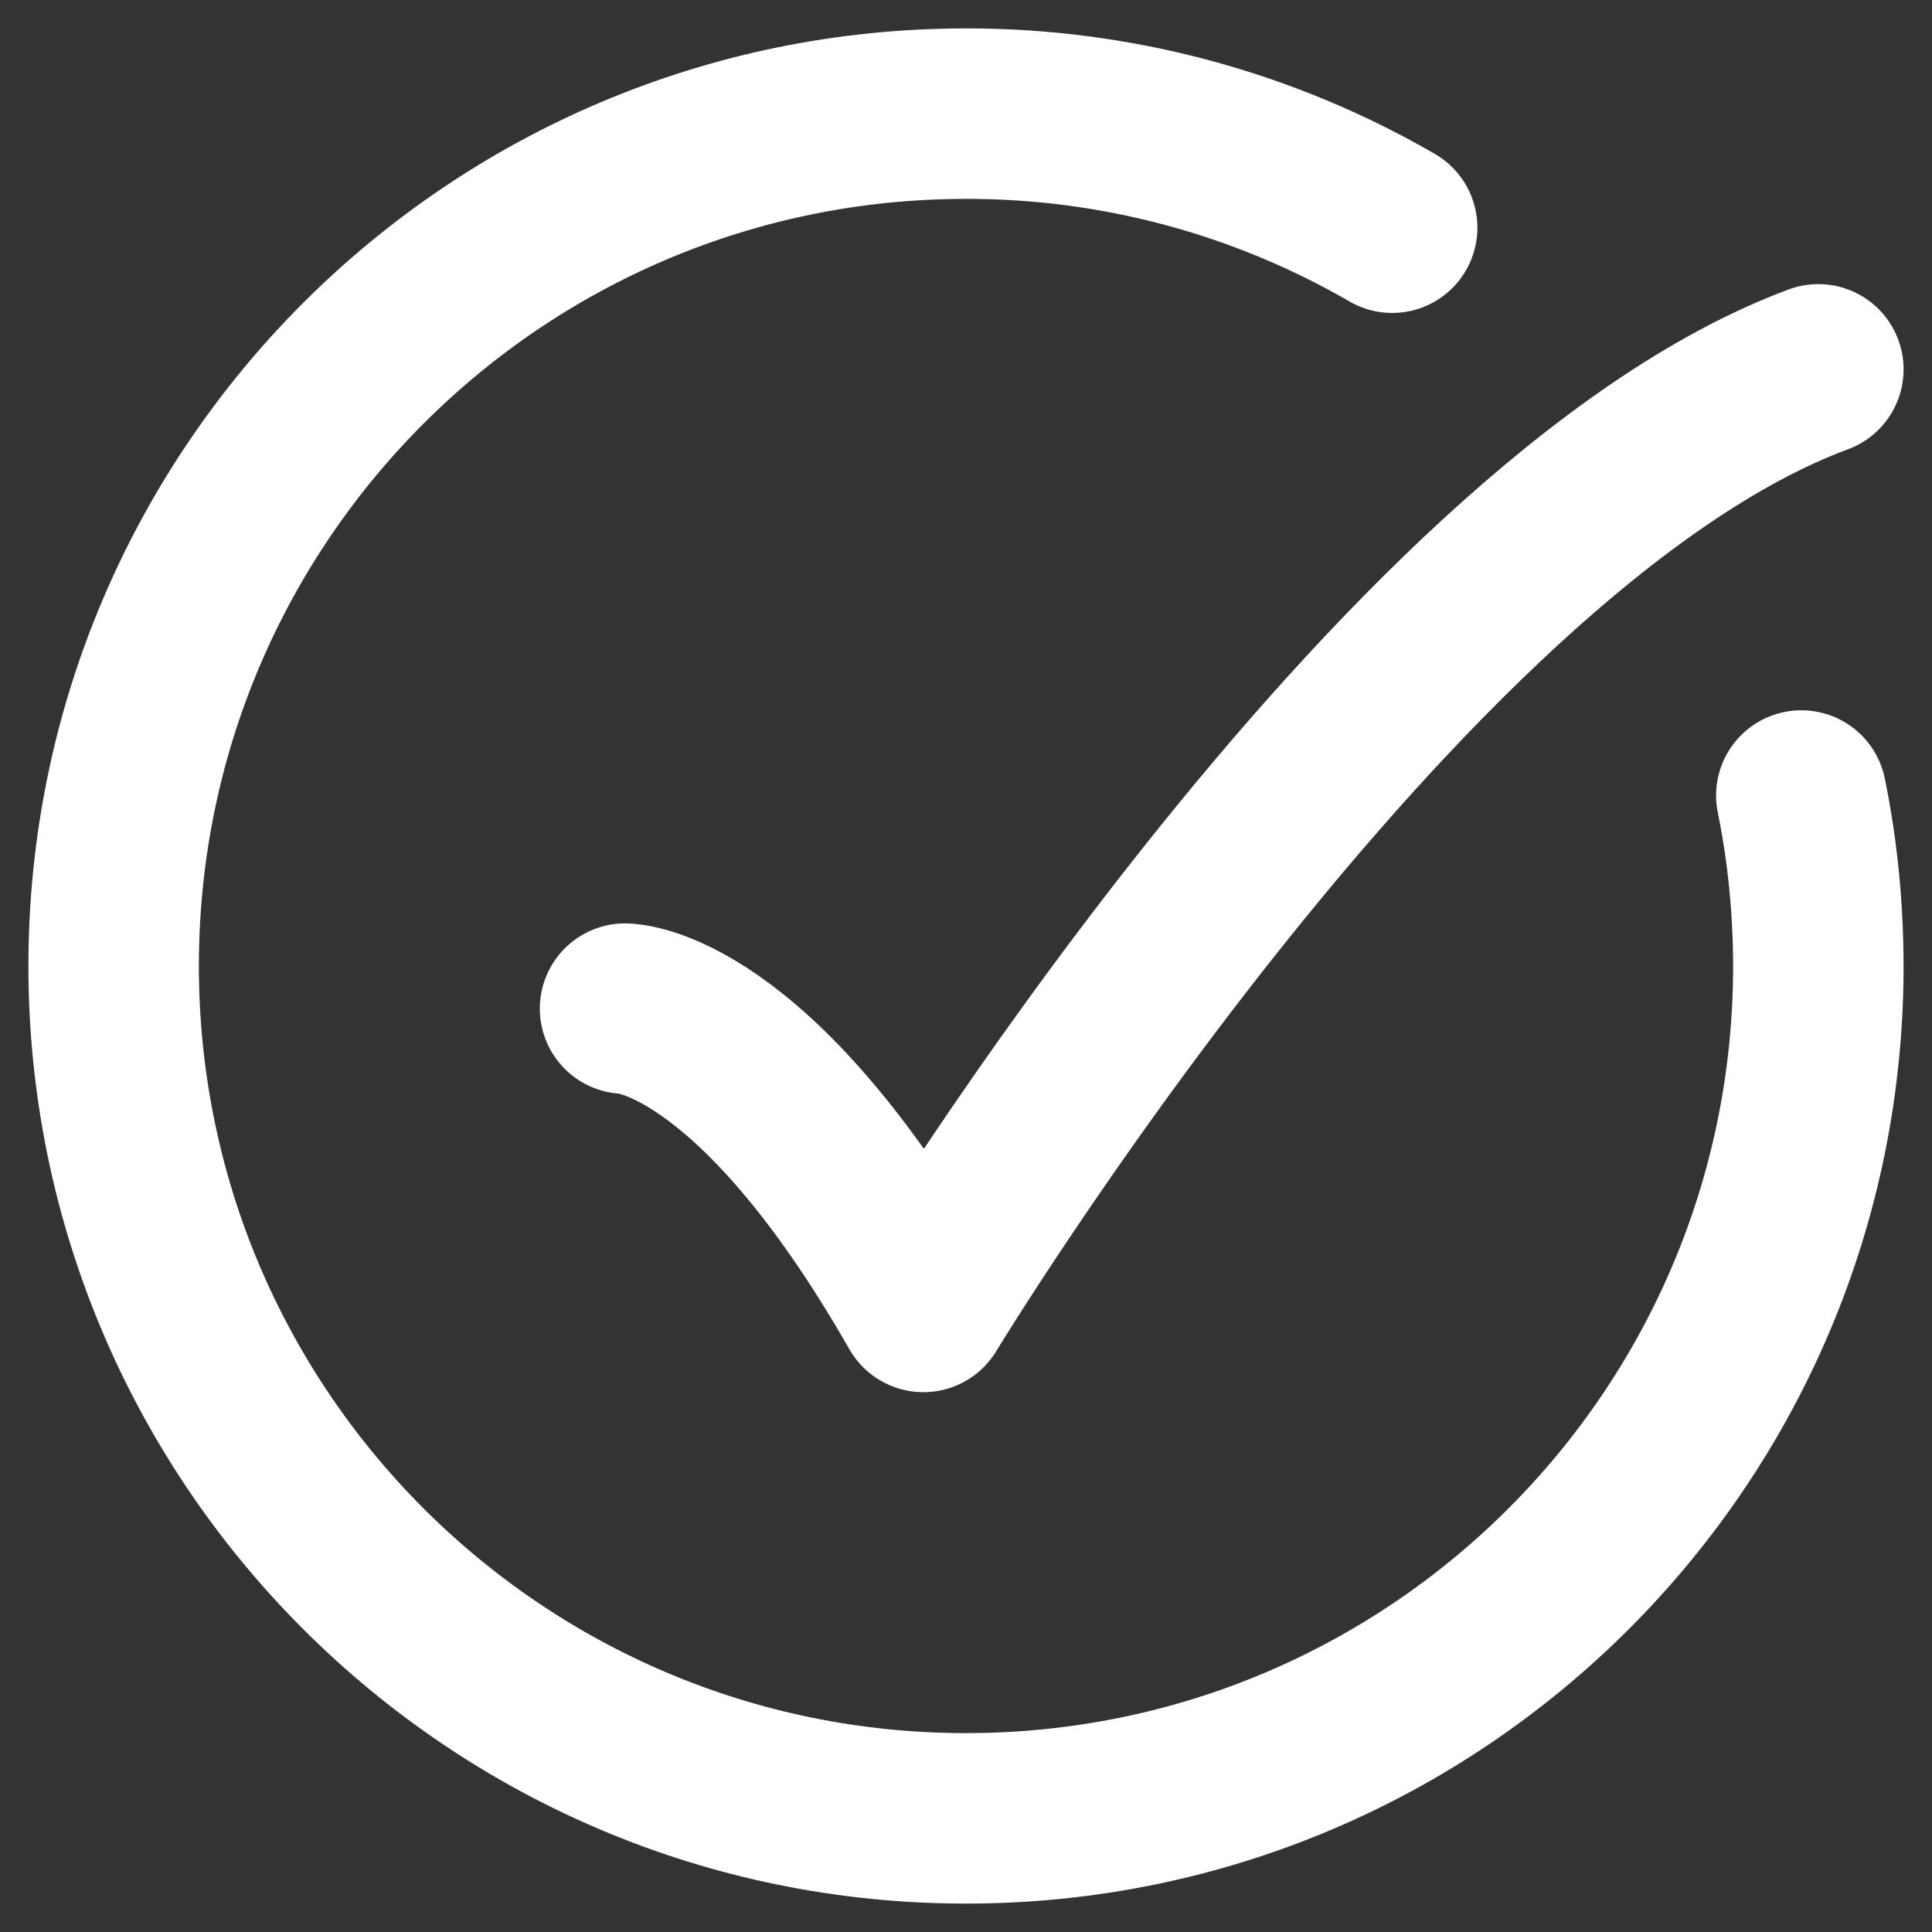 <svg width="34" height="34" viewBox="0 0 34 34" fill="none" xmlns="http://www.w3.org/2000/svg">
<rect x="0" y="0" width="34" height="34" fill="#333333" stroke="none"/>
<path d="M24.5 4.007C22.221 2.688 19.633 1.996 17 2C8.716 2 2 8.716 2 17C2 25.285 8.716 32 17 32C25.285 32 32 25.285 32 17C31.998 15.97 31.898 14.97 31.7 14" stroke="white" stroke-width="3" stroke-linecap="round" stroke-linejoin="round"/>
<path d="M11 17.75C11 17.75 13.25 17.75 16.25 23C16.25 23 24.588 9.249 32 6.5" stroke="white" stroke-width="3" stroke-linecap="round" stroke-linejoin="round"/>
</svg>
